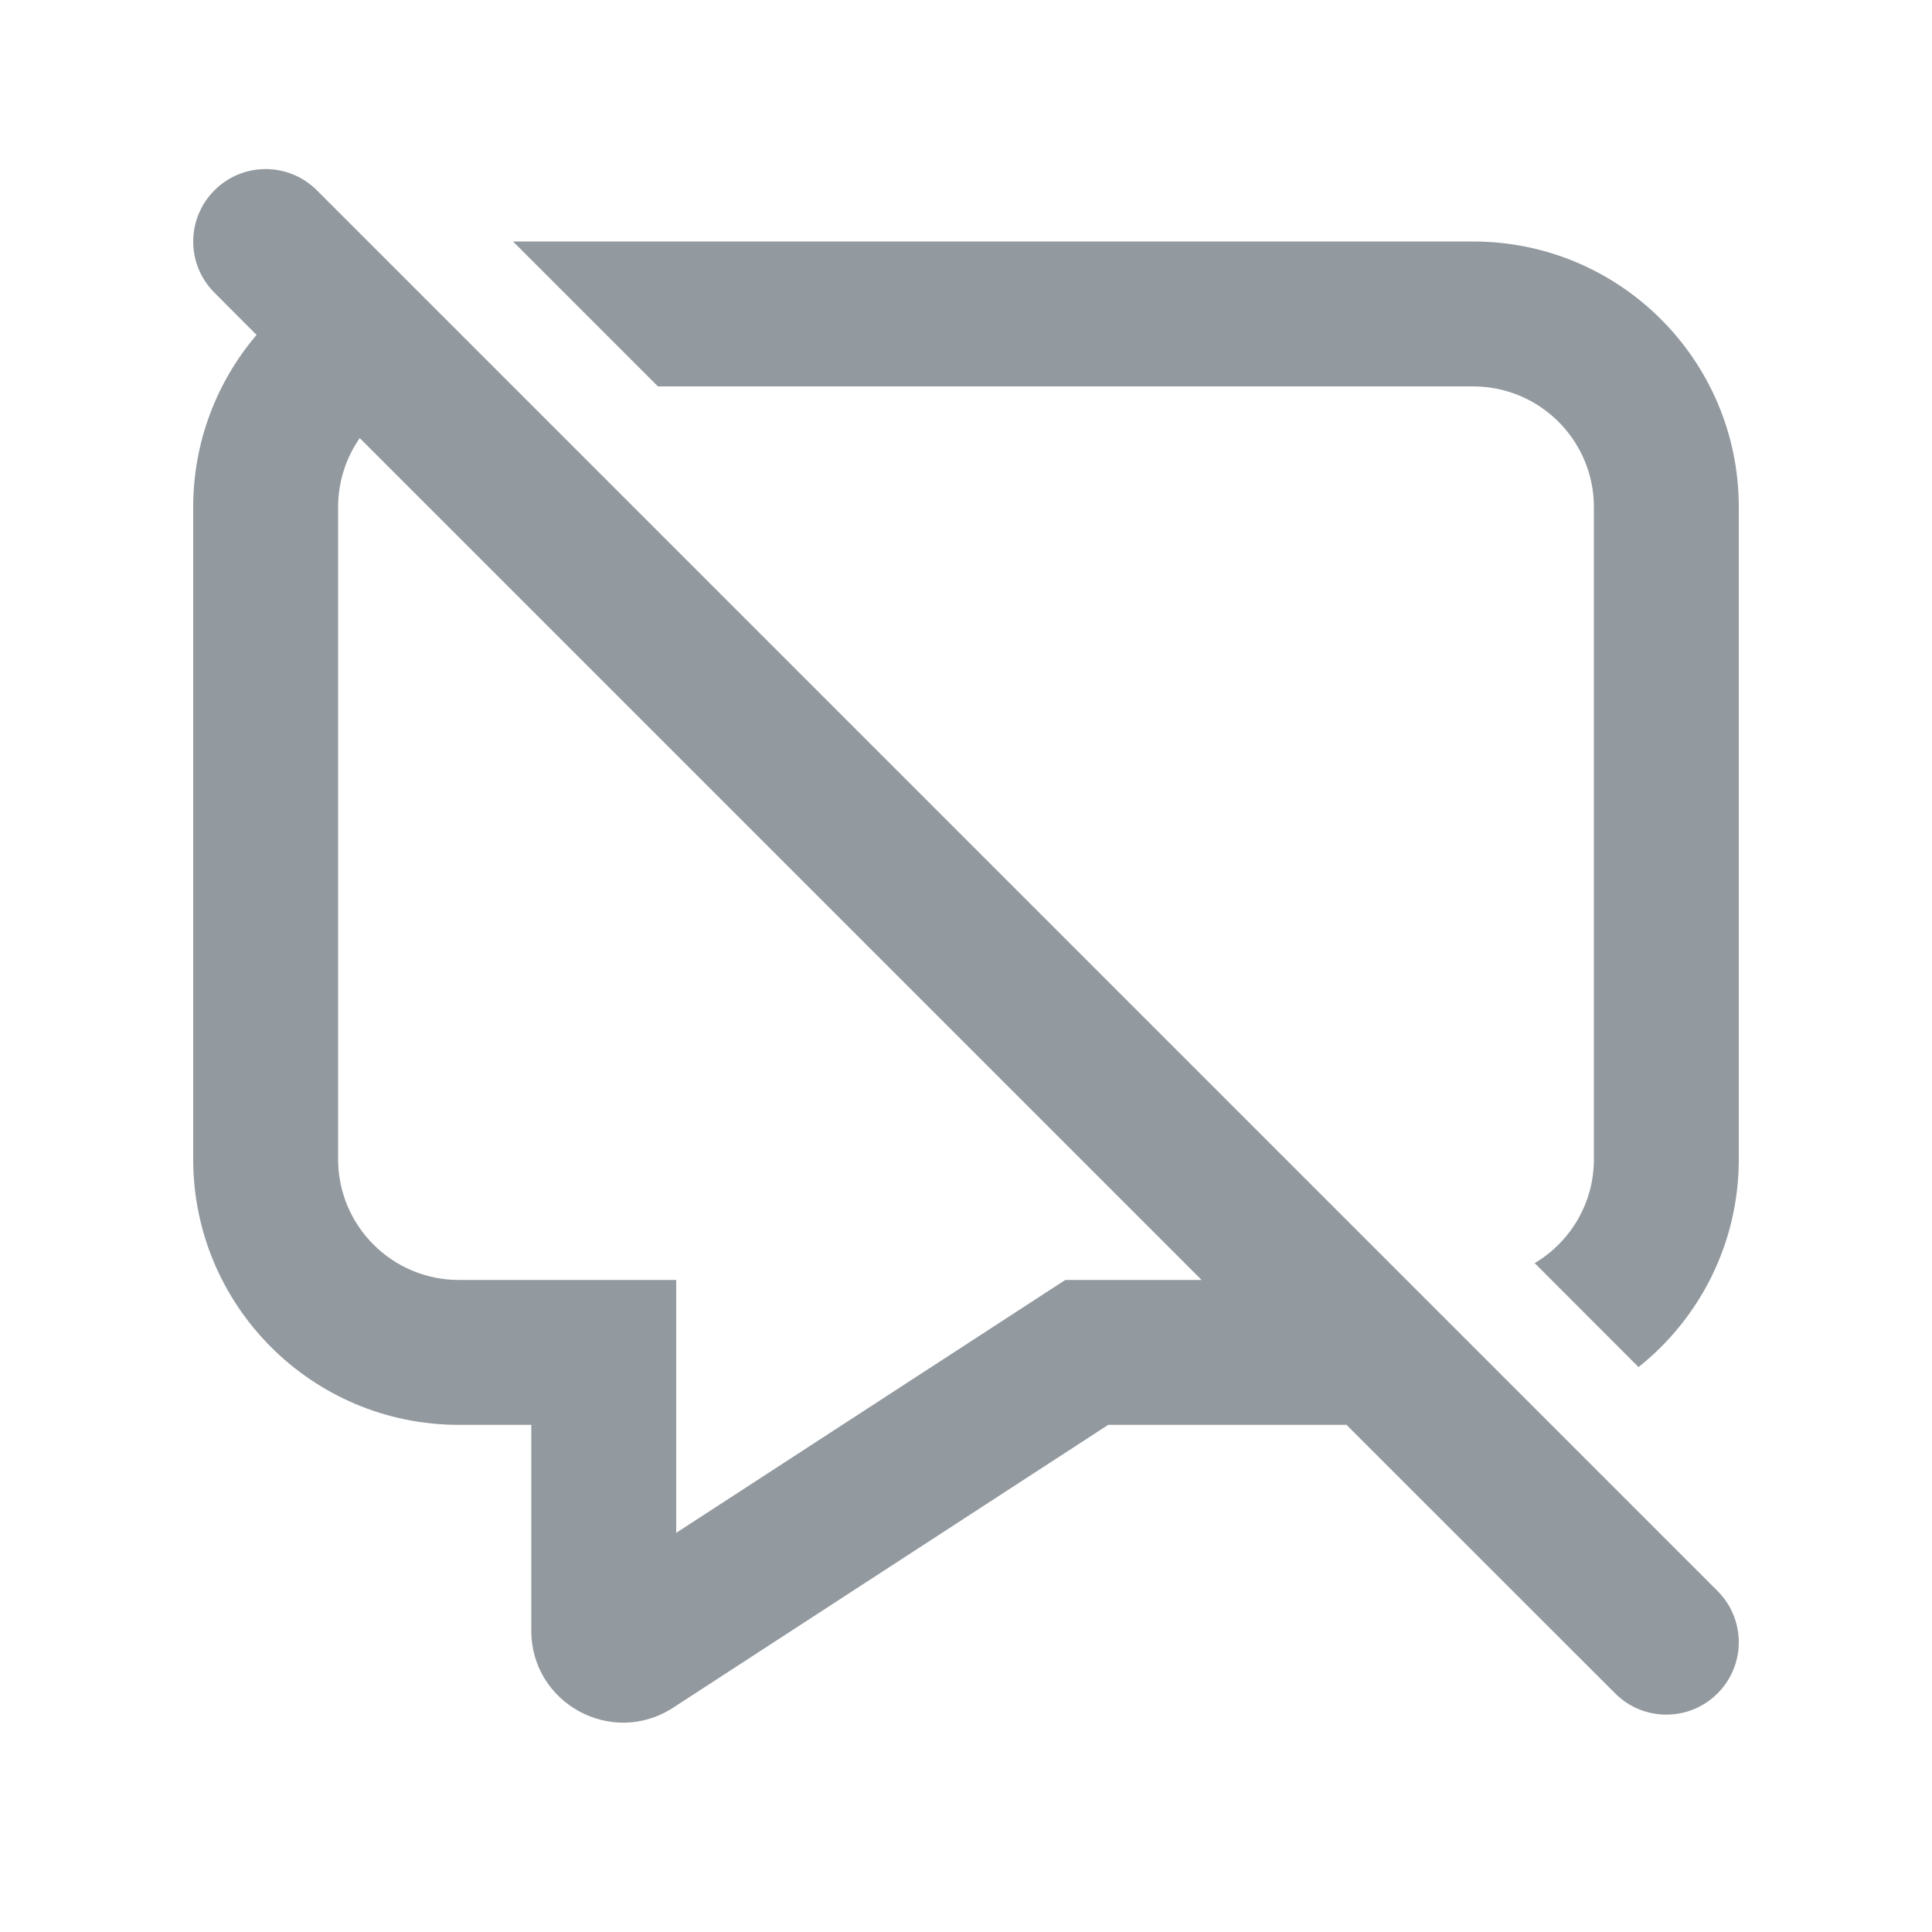 <svg width="20" height="20" viewBox="0 0 20 20" fill="none" xmlns="http://www.w3.org/2000/svg">
<path fill-rule="evenodd" clip-rule="evenodd" d="M3.28 1.97C2.987 1.677 2.513 1.677 2.22 1.97C1.927 2.263 1.927 2.737 2.22 3.03L2.656 3.467C2.247 3.947 2 4.57 2 5.25V12C2 13.519 3.231 14.75 4.75 14.75H5.5V16.881C5.5 17.635 6.336 18.089 6.968 17.678L11.472 14.75H13.939L16.72 17.53C17.013 17.823 17.487 17.823 17.78 17.53C18.073 17.237 18.073 16.763 17.78 16.47L3.28 1.97ZM12.439 13.25L3.724 4.535C3.583 4.738 3.5 4.984 3.5 5.25V12C3.5 12.69 4.06 13.25 4.75 13.25H7V15.868L11.028 13.25H12.439Z" fill="#92999F"/>
<path d="M16.5 12C16.5 12.458 16.254 12.858 15.887 13.076L16.962 14.152C17.595 13.648 18 12.871 18 12V5.25C18 3.731 16.769 2.5 15.25 2.5H5.311L6.811 4H15.25C15.94 4 16.5 4.56 16.5 5.25V12Z" fill="#92999F"/>
</svg>
